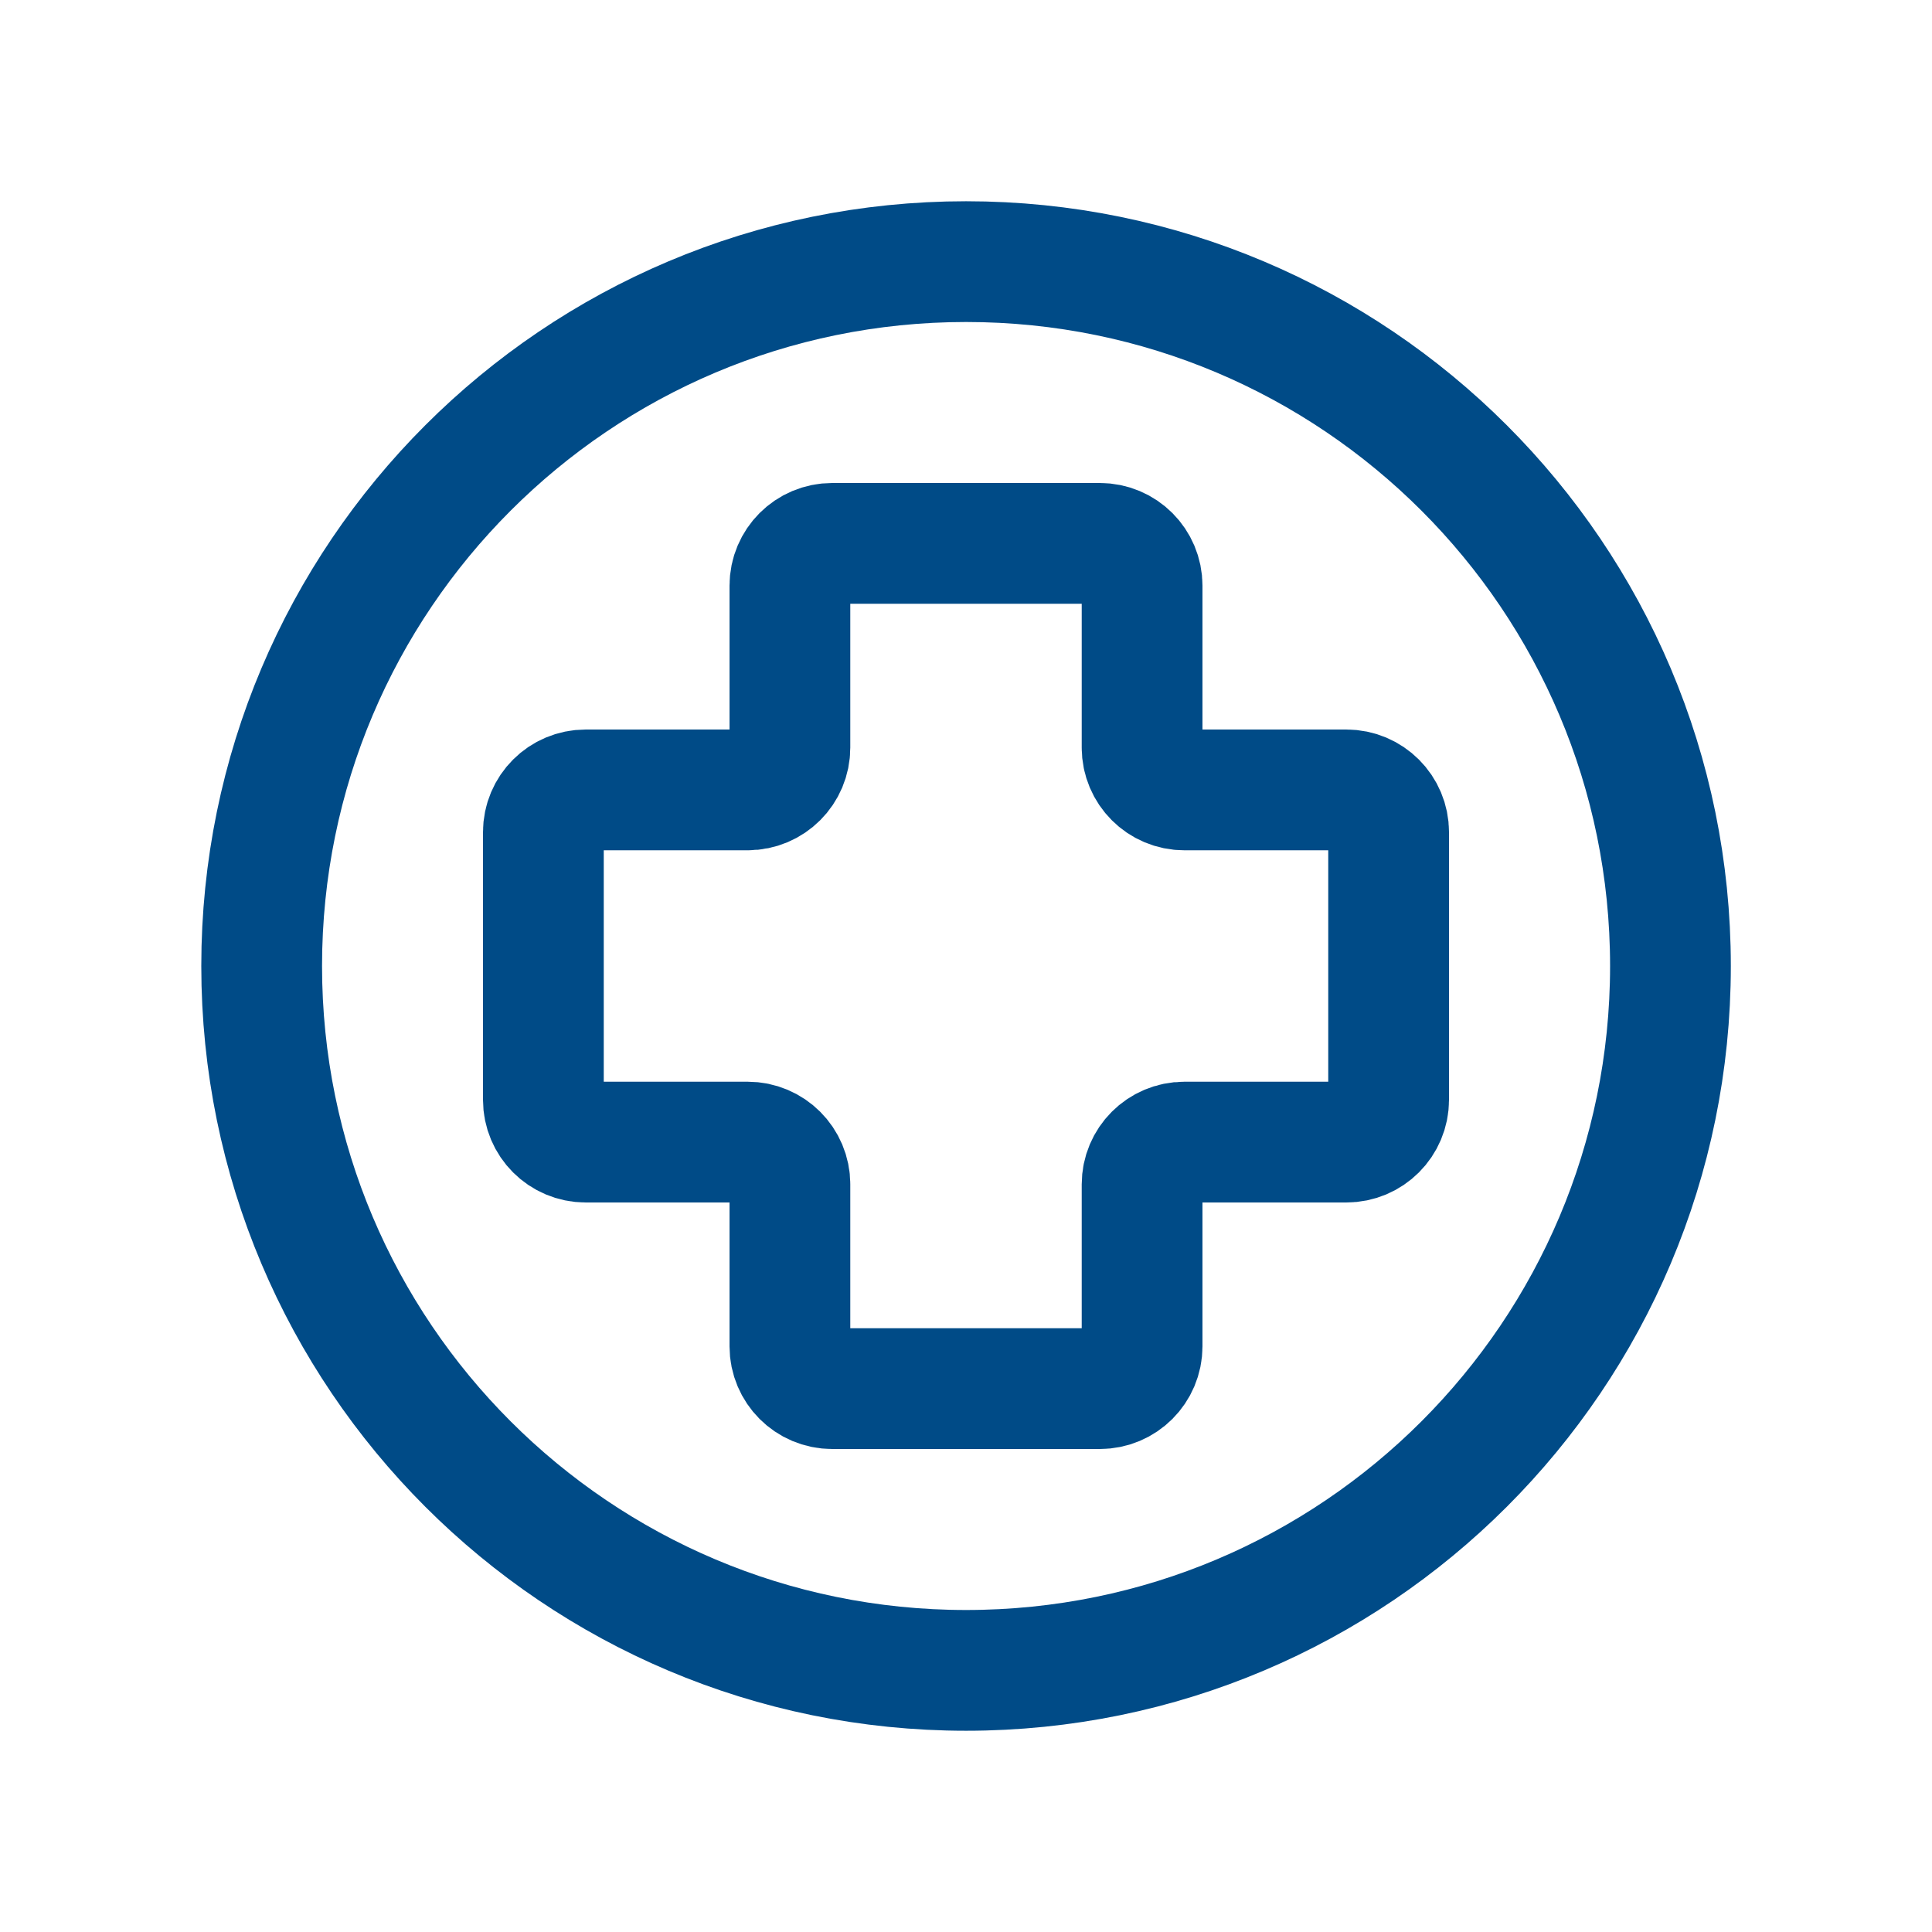 <svg width="48" height="48" viewBox="0 0 48 48" fill="none" xmlns="http://www.w3.org/2000/svg">
<path d="M27.325 34.5H20.675C20.095 34.5 19.625 34.03 19.625 33.45V29.425C19.625 28.845 19.155 28.375 18.575 28.375H14.55C13.97 28.375 13.5 27.905 13.5 27.325V20.675C13.5 20.095 13.97 19.625 14.55 19.625H18.575C19.155 19.625 19.625 19.155 19.625 18.575V14.55C19.625 13.97 20.095 13.5 20.675 13.5H27.325C27.905 13.5 28.375 13.97 28.375 14.55V18.575C28.375 19.155 28.845 19.625 29.425 19.625H33.45C34.03 19.625 34.5 20.095 34.5 20.675V27.325C34.5 27.905 34.03 28.375 33.45 28.375H29.425C28.845 28.375 28.375 28.845 28.375 29.425V33.45C28.375 34.03 27.905 34.5 27.325 34.5Z" stroke="#004B87" stroke-width="3"/>
<path d="M24.002 41.5C33.666 41.5 41.502 33.665 41.502 24C41.502 14.335 33.666 6.5 24.002 6.5C14.336 6.5 6.501 14.335 6.501 24C6.501 33.665 14.336 41.5 24.002 41.5Z" stroke="#004B87" stroke-width="3" stroke-linecap="round" stroke-linejoin="round"/>
</svg>
